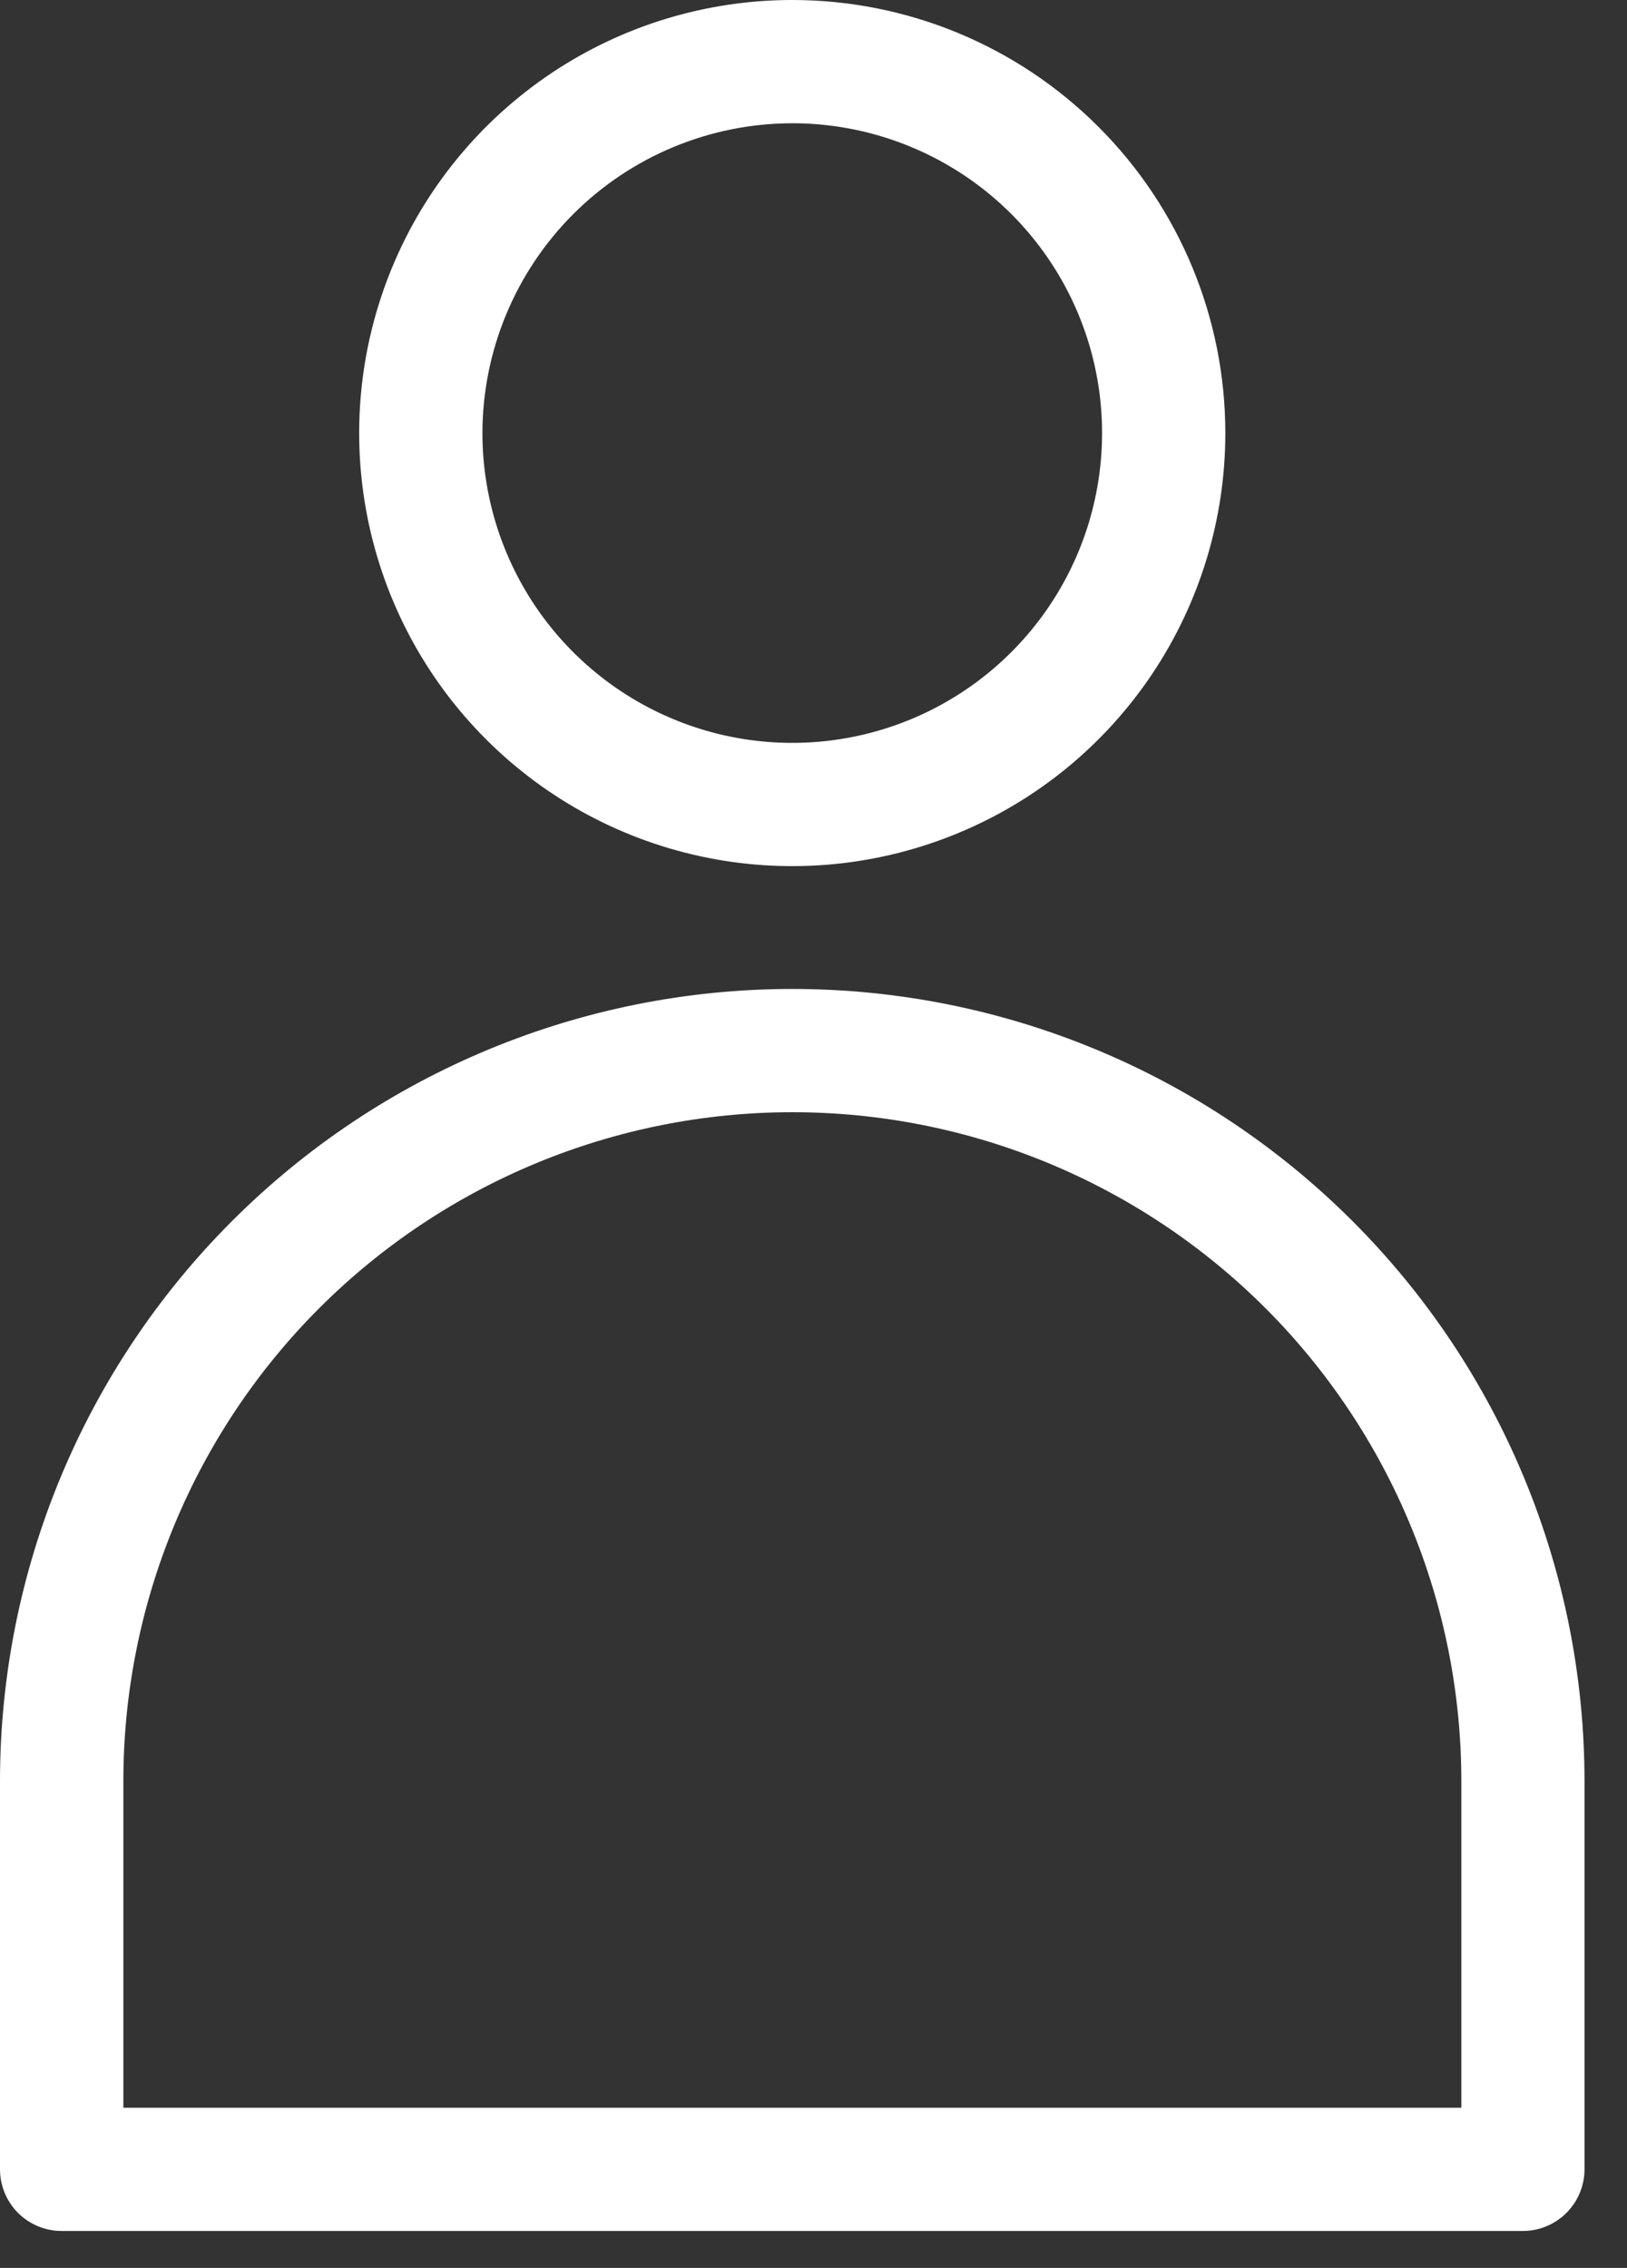 <svg width="33" height="46" viewBox="0 0 33 46" fill="none" xmlns="http://www.w3.org/2000/svg">
<rect x="0" y="0" width="33" height="46" fill="#333333" stroke="none"/>
<g clip-path="url(#clip0_2815_337)">
<path d="M16.069 2.5C17.312 2.5 18.527 2.869 19.56 3.559C20.594 4.25 21.399 5.231 21.875 6.379C22.35 7.527 22.475 8.791 22.232 10.01C21.99 11.229 21.391 12.349 20.512 13.227C19.634 14.106 18.514 14.705 17.295 14.947C16.076 15.19 14.812 15.065 13.664 14.589C12.516 14.114 11.535 13.308 10.844 12.275C10.154 11.242 9.785 10.027 9.785 8.784C9.787 7.118 10.45 5.52 11.628 4.342C12.806 3.164 14.403 2.502 16.069 2.5ZM16.069 0C14.332 0 12.633 0.515 11.189 1.48C9.744 2.446 8.619 3.817 7.954 5.422C7.289 7.027 7.115 8.794 7.454 10.498C7.793 12.201 8.629 13.767 9.858 14.995C11.086 16.224 12.651 17.06 14.355 17.399C16.059 17.738 17.825 17.564 19.43 16.899C21.036 16.235 22.407 15.109 23.373 13.664C24.338 12.22 24.853 10.521 24.853 8.784C24.853 6.454 23.928 4.22 22.28 2.573C20.633 0.925 18.399 0 16.069 0Z" fill="white"/>
<path d="M30.89 45.251H1.25C0.918 45.251 0.601 45.119 0.366 44.885C0.132 44.65 0 44.333 0 44.001V36.128C0 31.866 1.693 27.779 4.707 24.766C7.72 21.752 11.807 20.059 16.069 20.059C20.331 20.059 24.418 21.752 27.431 24.766C30.445 27.779 32.138 31.866 32.138 36.128V44.004C32.137 44.334 32.005 44.651 31.771 44.885C31.537 45.118 31.221 45.25 30.89 45.251ZM2.502 42.751H29.64V36.128C29.64 34.346 29.289 32.581 28.607 30.935C27.925 29.289 26.926 27.793 25.666 26.533C24.406 25.273 22.91 24.274 21.264 23.592C19.617 22.91 17.853 22.559 16.071 22.559C14.289 22.559 12.525 22.91 10.878 23.592C9.232 24.274 7.736 25.273 6.476 26.533C5.216 27.793 4.217 29.289 3.535 30.935C2.853 32.581 2.502 34.346 2.502 36.128V42.751Z" fill="white"/>
</g>
<defs>
<clipPath id="clip0_2815_337">
<rect width="32.138" height="45.251" fill="white"/>
</clipPath>
</defs>
</svg>
